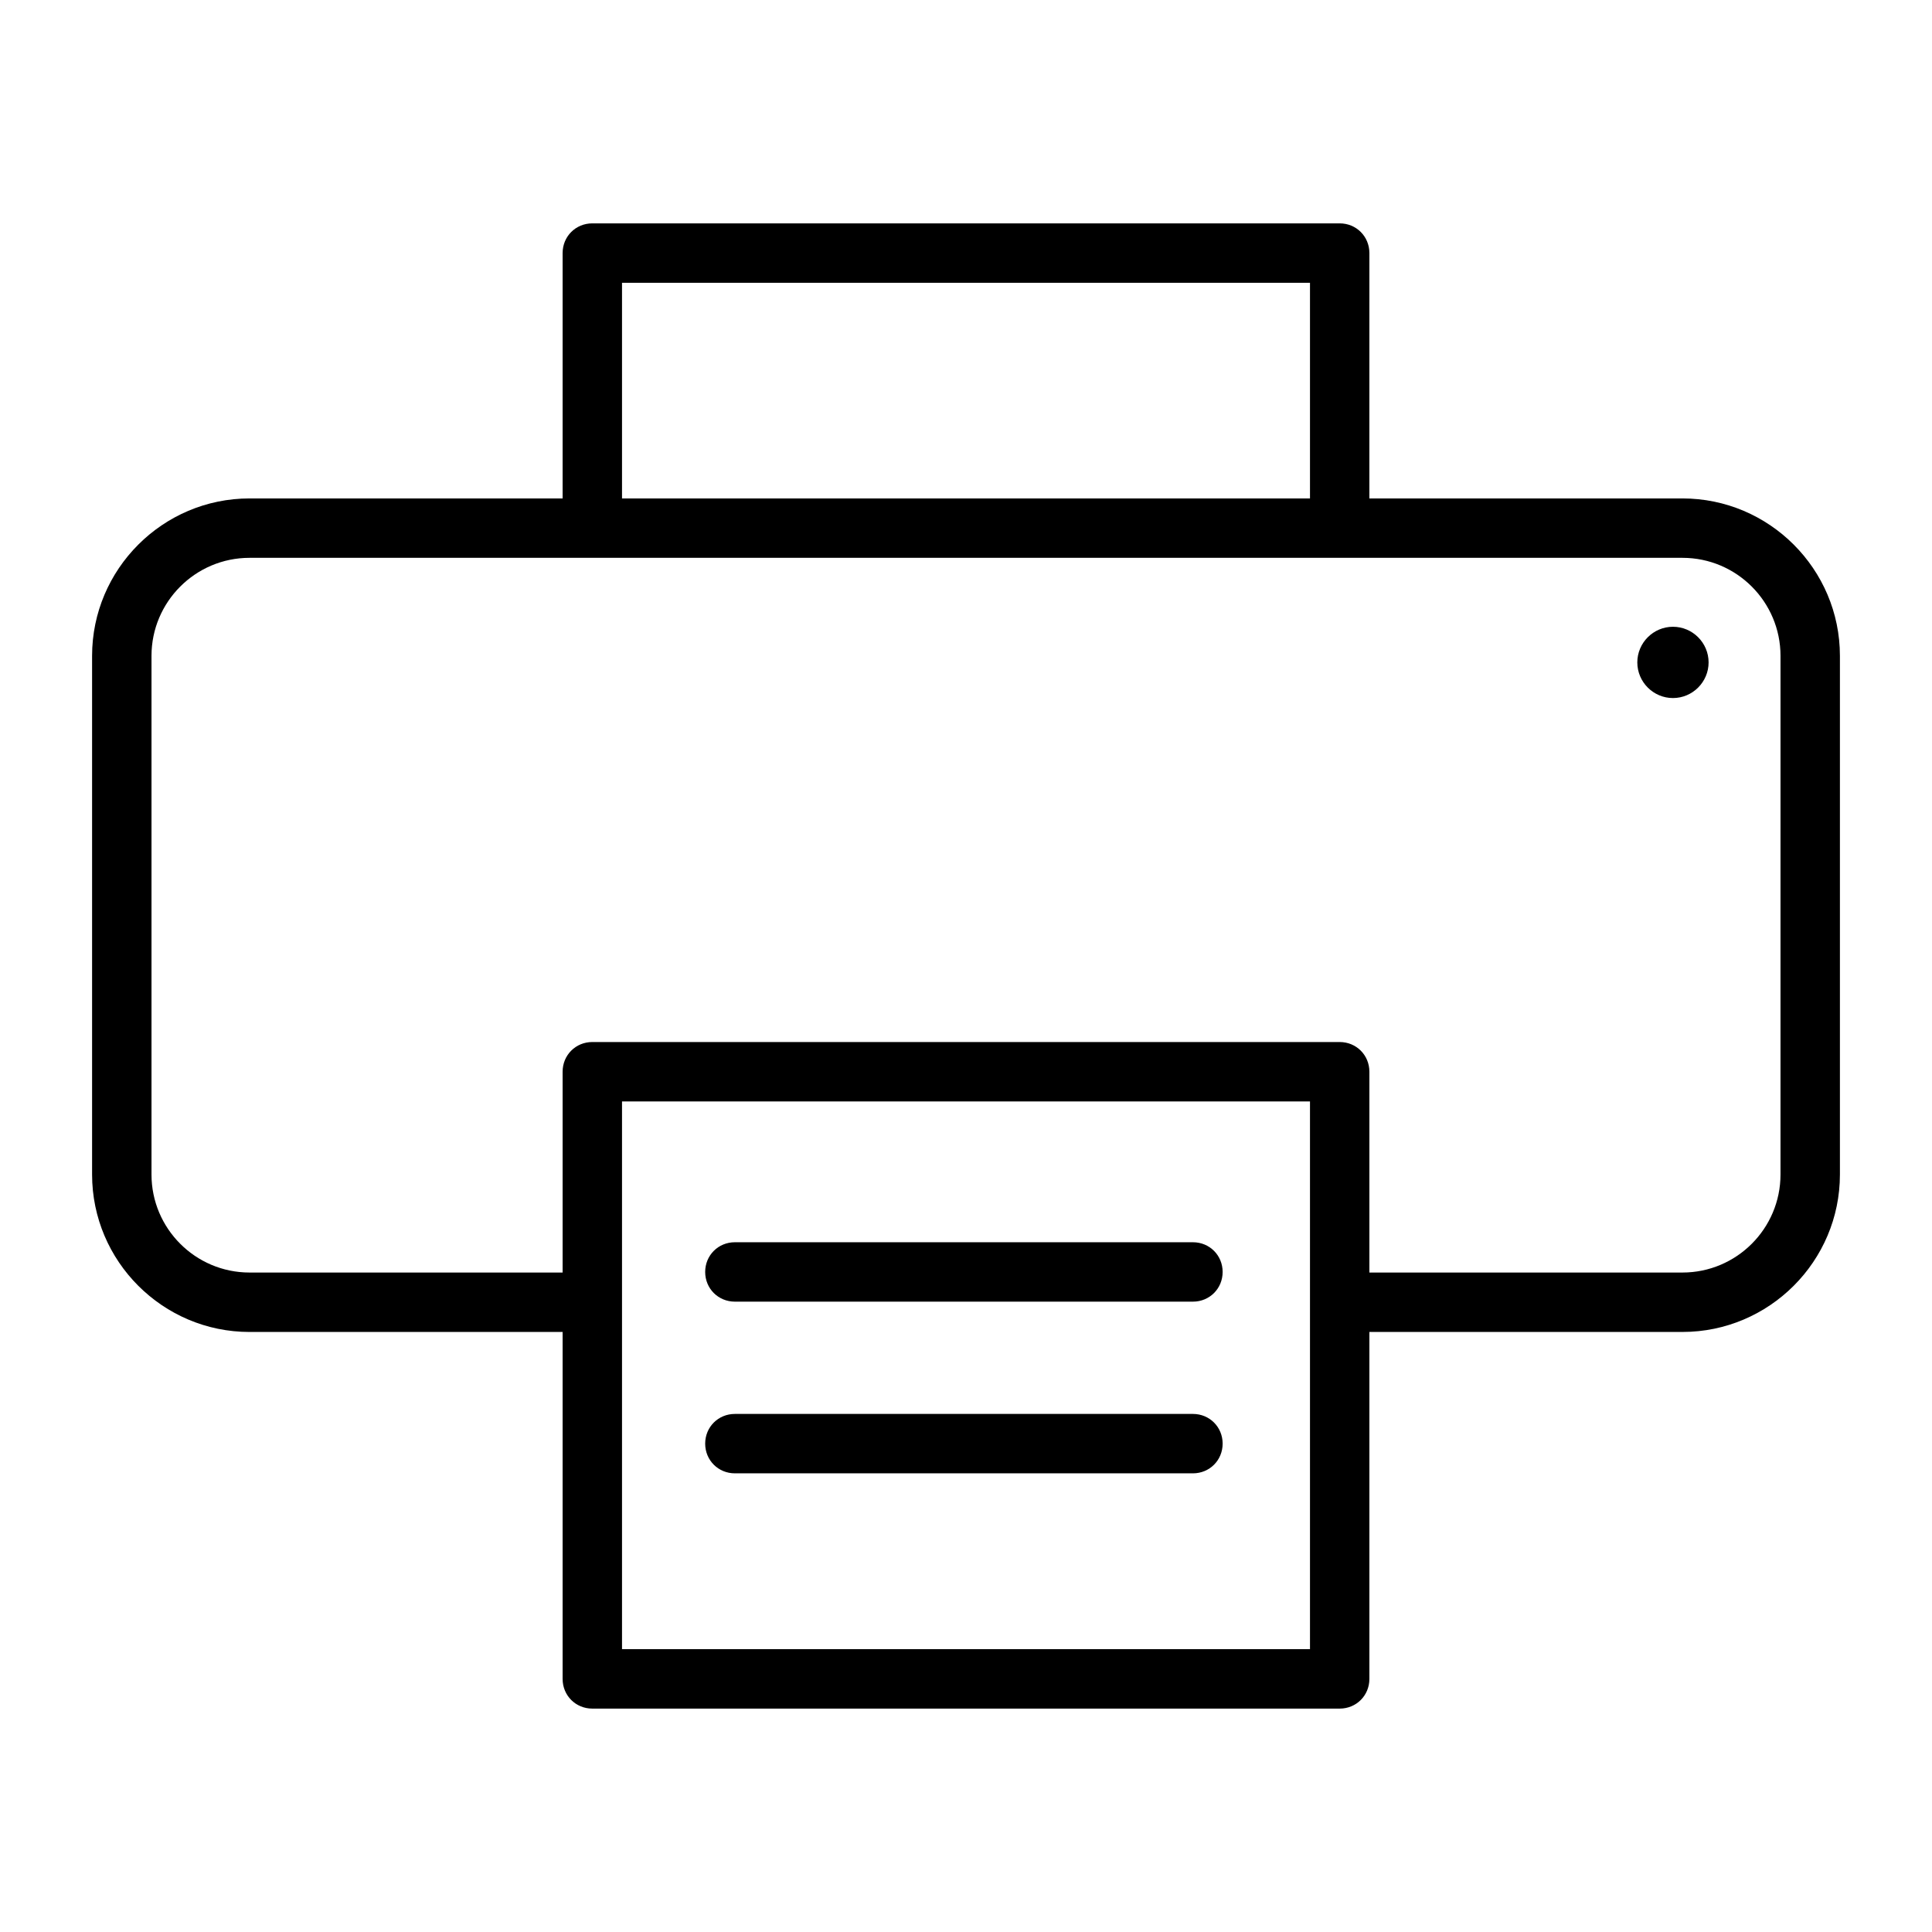<?xml version="1.0" encoding="UTF-8"?>
<!-- Uploaded to: ICON Repo, www.iconrepo.com, Generator: ICON Repo Mixer Tools -->
<svg fill="#000000" width="800px" height="800px" version="1.1" viewBox="144 144 512 512" xmlns="http://www.w3.org/2000/svg">
 <g>
  <path d="m589.87 276.09h-82.973l0.004-65.023c0-4.41-3.465-7.871-7.871-7.871h-198.06c-4.41 0-7.871 3.465-7.871 7.871v65.023h-82.973c-22.984 0-41.723 18.734-41.723 41.723v137.45c0 22.984 18.734 41.723 41.723 41.723h82.973v91.941c0 4.41 3.465 7.871 7.871 7.871h198.06c4.41 0 7.871-3.465 7.871-7.871v-91.945h82.973c22.984 0 41.723-18.734 41.723-41.723v-137.45c0-22.984-18.734-41.719-41.723-41.719zm-281.03-57.152h182.32v57.152h-182.32zm182.32 362.11h-182.32v-145.16h182.32zm124.69-125.79c0 14.328-11.652 25.977-25.977 25.977h-82.973v-53.215c0-4.41-3.465-7.871-7.871-7.871h-198.06c-4.41 0-7.871 3.465-7.871 7.871v53.215h-82.973c-14.328 0-25.977-11.652-25.977-25.977v-137.45c0-14.328 11.652-25.977 25.977-25.977h379.75c14.328 0 25.977 11.652 25.977 25.977z"/>
  <path d="m587.35 310.1c-5.195 0-9.445 4.25-9.445 9.445s4.25 9.445 9.445 9.445c5.195 0 9.445-4.25 9.445-9.445 0.004-5.195-4.25-9.445-9.445-9.445z"/>
  <path d="m338.75 488.95h121.39c4.41 0 7.871-3.465 7.871-7.871 0-4.41-3.465-7.871-7.871-7.871h-121.39c-4.41 0-7.871 3.465-7.871 7.871s3.465 7.871 7.871 7.871z"/>
  <path d="m338.75 534.45h121.39c4.41 0 7.871-3.465 7.871-7.871 0-4.41-3.465-7.871-7.871-7.871h-121.39c-4.41 0-7.871 3.465-7.871 7.871s3.465 7.871 7.871 7.871z"/>
 </g>
</svg>